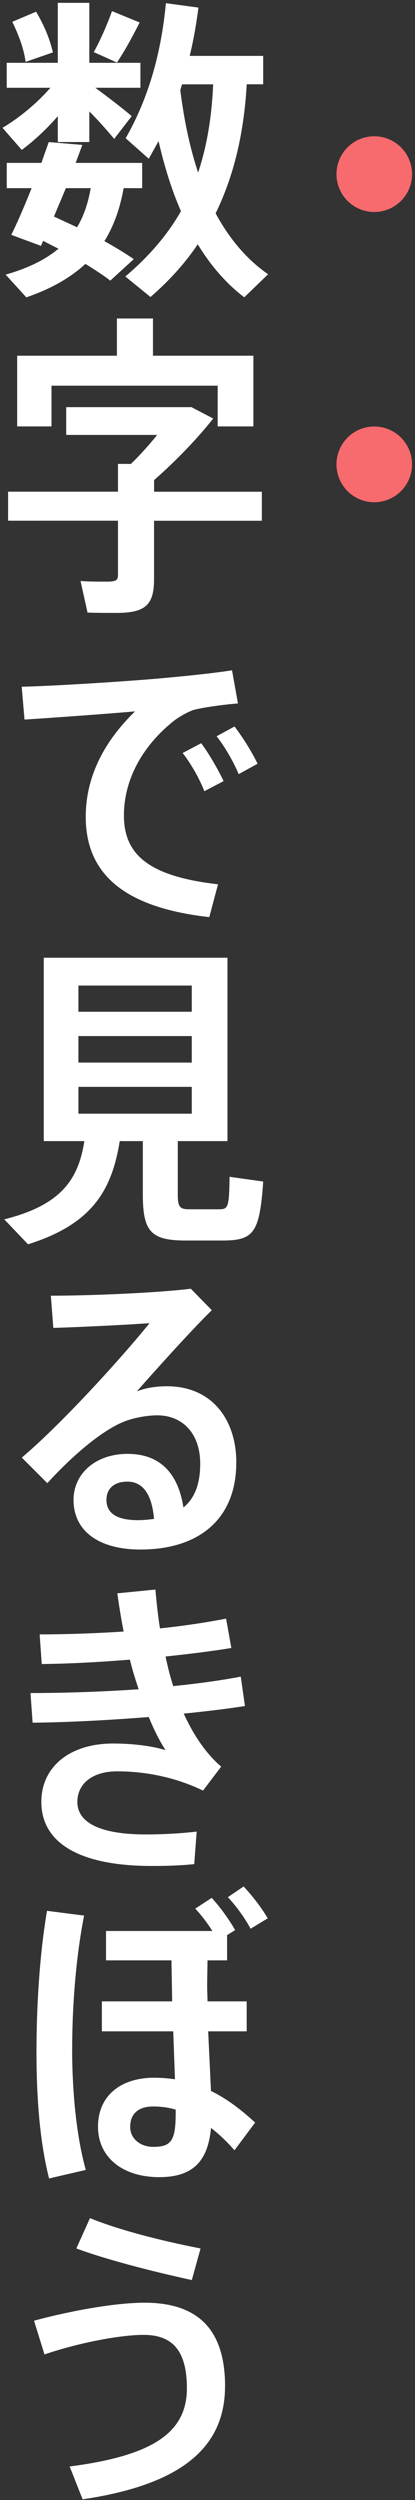 <svg width="86" height="517" viewBox="0 0 86 517" fill="none" xmlns="http://www.w3.org/2000/svg"><rect x="0" y="0" width="86" height="517" fill="#333333" stroke="none"/><path d="M10.45 18.15H1.39v-5.16h10.59V.59h6.53v12.4H29.1v5.16h-9.35c2.83 2.09 5.8 4.37 7.54 5.87l-3.63 4.7c-1.31-1.57-3.12-3.65-5.15-5.68v6.33h-6.53v-5.35c-2.32 2.68-5 5.16-7.47 6.98L.52 26.43c3.34-1.96 7.18-5.09 9.93-8.29v.01zm12.4 39.88c-1.52-1.17-3.26-2.28-5.15-3.46-2.97 2.74-6.89 5.09-12.25 6.92l-4.28-4.7c4.86-1.37 8.34-3.2 10.95-5.35l-3.19-1.63-.43 1.04-6.16-2.28c1.23-2.48 2.76-6 4.21-9.66H1.4v-5.22h7.18l1.52-4.31 6.96.59-1.38 3.72h13.78v5.22h-3.84c-.73 4.05-1.96 7.7-3.99 10.96 2.25 1.24 4.28 2.48 6.09 3.72l-4.86 4.44h-.01zM5.31 12.8C4.95 10.19 4 7.51 2.55 4.51l4.93-2.09c1.81 3.07 2.9 5.87 3.48 8.42L5.3 12.8h.01zm5.87 31.98L15.97 47c1.45-2.41 2.32-5.16 2.83-8.09h-5.15l-2.47 5.87zm13.05-31.85l-4.79-2.15c1.6-2.94 2.97-6.2 3.77-8.48l5.73 2.35c-1.23 2.41-2.83 5.48-4.71 8.29v-.01zm31.32 43.79l-4.93 4.76c-3.7-2.81-6.89-6.46-9.64-10.96-2.68 3.98-5.95 7.57-9.79 10.9l-5.22-4.24c4.86-4.11 8.7-8.55 11.53-13.51-1.89-4.31-3.41-9.14-4.64-14.49l-2.03 3.65-4.79-4.24c4.86-8.48 7.4-17.95 8.34-27.93l6.74.91c-.43 3.33-1.01 6.72-1.81 9.99h15.23v5.87h-3.41c-.58 10.18-2.68 18.99-6.45 26.69 2.9 5.35 6.53 9.59 10.88 12.6h-.01zm-14.5-21.01c1.81-5.42 2.83-11.42 3.12-18.27h-6.45l-.36 1.17c.8 6.4 2.03 12.07 3.7 17.1h-.01zm13.2 71.98H31.92v12.14c0 5.35-1.89 6.92-7.83 6.92-1.81 0-4.13 0-5.95-.07l-1.45-6.53c1.6.13 3.77.13 5.51.13 1.74 0 2.25-.26 2.25-1.31v-11.29H1.68v-6h22.77v-5.74h2.68c1.89-1.83 3.77-3.92 5.44-6H13.72V84.2h25.96l4.5 2.35c-3.19 4.05-7.69 8.75-12.25 12.73v2.41h22.33v6h-.01zM10.67 88.18H3.56V73.56h20.67v-7.7h7.47v7.7h20.81v14.62h-7.4v-8.42H10.67v8.42zm34.51 94.69l-1.81 6.79c-16.82-1.89-25.6-8.35-25.6-20.75 0-8.16 3.7-15.47 10.22-21.8-5.87.52-15.95 1.24-22.91 1.7l-.58-6.79c7.83-.2 22.33-1.17 28.35-1.7 5.08-.46 11.02-1.04 15.23-1.7l1.23 6.85c-2.61.2-7.03.78-9.06 1.31-1.01.26-3.12 1.44-4.13 2.22-6.53 5.16-10.44 12.14-10.44 19.64 0 8.09 5.15 12.6 19.5 14.23zM41.7 153.7c1.6 2.15 3.41 5.29 4.64 7.83l-3.99 2.09c-1.02-2.61-2.76-5.68-4.5-7.9l3.84-2.02h.01zm11.68 4.24l-3.92 2.15c-1.09-2.61-2.83-5.61-4.57-7.83l3.7-2.02c1.67 2.15 3.55 5.16 4.79 7.7zm1.16 86.4c-.73 10.9-2.1 12.2-8.63 12.2h-7.32c-7.25 0-8.99-1.76-8.99-9.53v-11.03h-4.79c-1.67 10.44-5.95 17.23-19 21.34l-4.93-5.16c11.75-2.94 15.37-8.22 16.6-16.18H9.07v-37.92h38.07v37.92h-10.3v11.03c0 2.61.44 3.07 2.39 3.07h6.16c1.89 0 2.1-.39 2.18-6.72l6.96.98h.01zm-38.29-35.11h23.49v-5.42H16.25v5.42zm0 10.51h23.49v-5.48H16.25v5.48zm0 10.57h23.49v-5.55H16.25v5.55zm32.71 72.18c0 11.36-7.4 17.95-19.87 17.95-8.56 0-13.85-3.79-13.85-10.25 0-5.55 4.71-9.53 11.17-9.53s10.44 3.65 11.6 11.09c2.32-1.89 3.48-4.83 3.48-9.07 0-6.2-3.63-9.99-8.92-9.99-1.96 0-4.86.46-7.03 1.37-4.64 1.89-10.88 7.31-15.73 12.66l-5.29-5.29c8.19-6.92 20.45-20.36 26.47-27.8-4.64.33-13.49.78-19.94.98l-.51-6.66c8.41 0 22.12-.59 29-1.44l4.35 4.44c-4.28 4.18-11.67 12.4-15.52 16.77 1.96-.72 3.92-1.04 6.24-1.04 9.28 0 14.36 6.85 14.36 15.79l-.01.02zM31.92 314.1c-.44-5.09-2.32-7.7-5.51-7.7-2.68 0-4.35 1.37-4.35 3.79 0 2.61 1.96 4.18 6.53 4.18 1.16 0 2.32-.13 3.34-.26l-.01-.01zm13.92 51.23l-3.77 4.96c-5.95-2.87-12.18-3.98-17.77-3.98-5.22 0-8.27 2.61-8.27 6.33 0 4.37 4.93 6.72 14.14 6.72 2.9 0 6.67-.13 10.59-.59l-.51 6.72c-2.9.33-6.31.39-8.77.39-15.23 0-22.91-4.89-22.91-13.25 0-7.24 5.87-12.07 14.86-12.07 3.55 0 7.69.39 10.88 1.37-1.23-1.89-2.39-4.18-3.48-6.85-8.27.65-16.9 1.11-24.07 1.17l-.44-6.13c7.03 0 14.86-.26 22.41-.78-.65-1.96-1.31-4.05-1.81-6.13-6.31.52-12.62.85-18.27.91l-.43-6.13c5.44 0 11.46-.2 17.4-.59-.51-2.61-.94-5.29-1.31-7.9l7.9-.78c.22 2.61.51 5.35.94 8.03 5-.52 9.72-1.24 13.7-2.02l1.09 6.07c-3.92.65-8.63 1.24-13.63 1.76.43 2.09.94 4.11 1.59 6.13 5.08-.52 9.86-1.17 13.99-1.96l.87 6.07c-3.7.59-8.05 1.11-12.69 1.57 1.96 4.24 4.42 8.09 7.76 10.96h.01zm-30.89 58.28c0 9.27.94 18.4 2.83 25.13l-7.61 1.76c-1.89-7.44-2.61-16.45-2.61-26.1 0-10.18.73-20.69 2.18-29.24l7.69.98c-1.6 8.03-2.47 18.08-2.47 27.48l-.01-.01zm37.92 15.33l-4.28 5.74c-1.6-1.83-3.19-3.33-4.86-4.63-.65 6.85-3.7 10.18-10.73 10.18-7.61 0-12.69-4.11-12.69-10.44 0-6.33 4.64-10.12 11.67-10.12 1.52 0 2.9.13 4.28.33l-.36-9.92H21.11v-6.2h14.57l-.15-8.48H21.97v-6.07h22.04a30.289 30.289 0 00-3.55-4.63l3.41-2.22c1.81 1.96 3.62 4.5 4.86 6.66l-1.67 1.04v5.22H43c0 1.63-.07 3.39-.07 5.35 0 1.04.07 2.09.07 3.13h8.12v6.2h-7.98l.58 12.33c3.34 1.63 6.31 3.92 9.14 6.53h.01zm-16.46-2.67c-1.52-.46-3.05-.65-4.64-.65-3.05 0-4.79 1.44-4.79 4.24 0 2.41 2.1 4.11 4.79 4.11 3.84 0 4.64-1.44 4.64-7.11v-.59zm15.52-37.4c-1.09-2.09-2.97-4.7-4.71-6.53l3.26-2.22c1.89 2.02 3.7 4.37 5 6.59l-3.55 2.15v.01zm-5.3 94.63c0 13.12-9.79 20.43-29.51 23.36l-2.68-6.79c16.97-2.22 24.29-6.85 24.29-16.19 0-8.16-3.34-11.03-8.99-11.03-4.93 0-13.7 1.7-20.52 4.05l-2.17-6.98c7.76-2.09 16.89-3.72 22.91-3.72 10.88 0 16.68 5.35 16.68 17.29l-.01.01zm-6.88-21.99c-8.12-1.76-17.55-4.18-23.93-6.53l2.83-6.27c6.09 2.48 14.86 4.7 22.91 6.27l-1.81 6.53z" fill="#fff"/><path d="M77.56 43.84a7.83 7.83 0 100-15.66 7.83 7.83 0 000 15.66zm0 60.02a7.83 7.83 0 100-15.66 7.83 7.83 0 000 15.66z" fill="#F76A6D"/></svg>